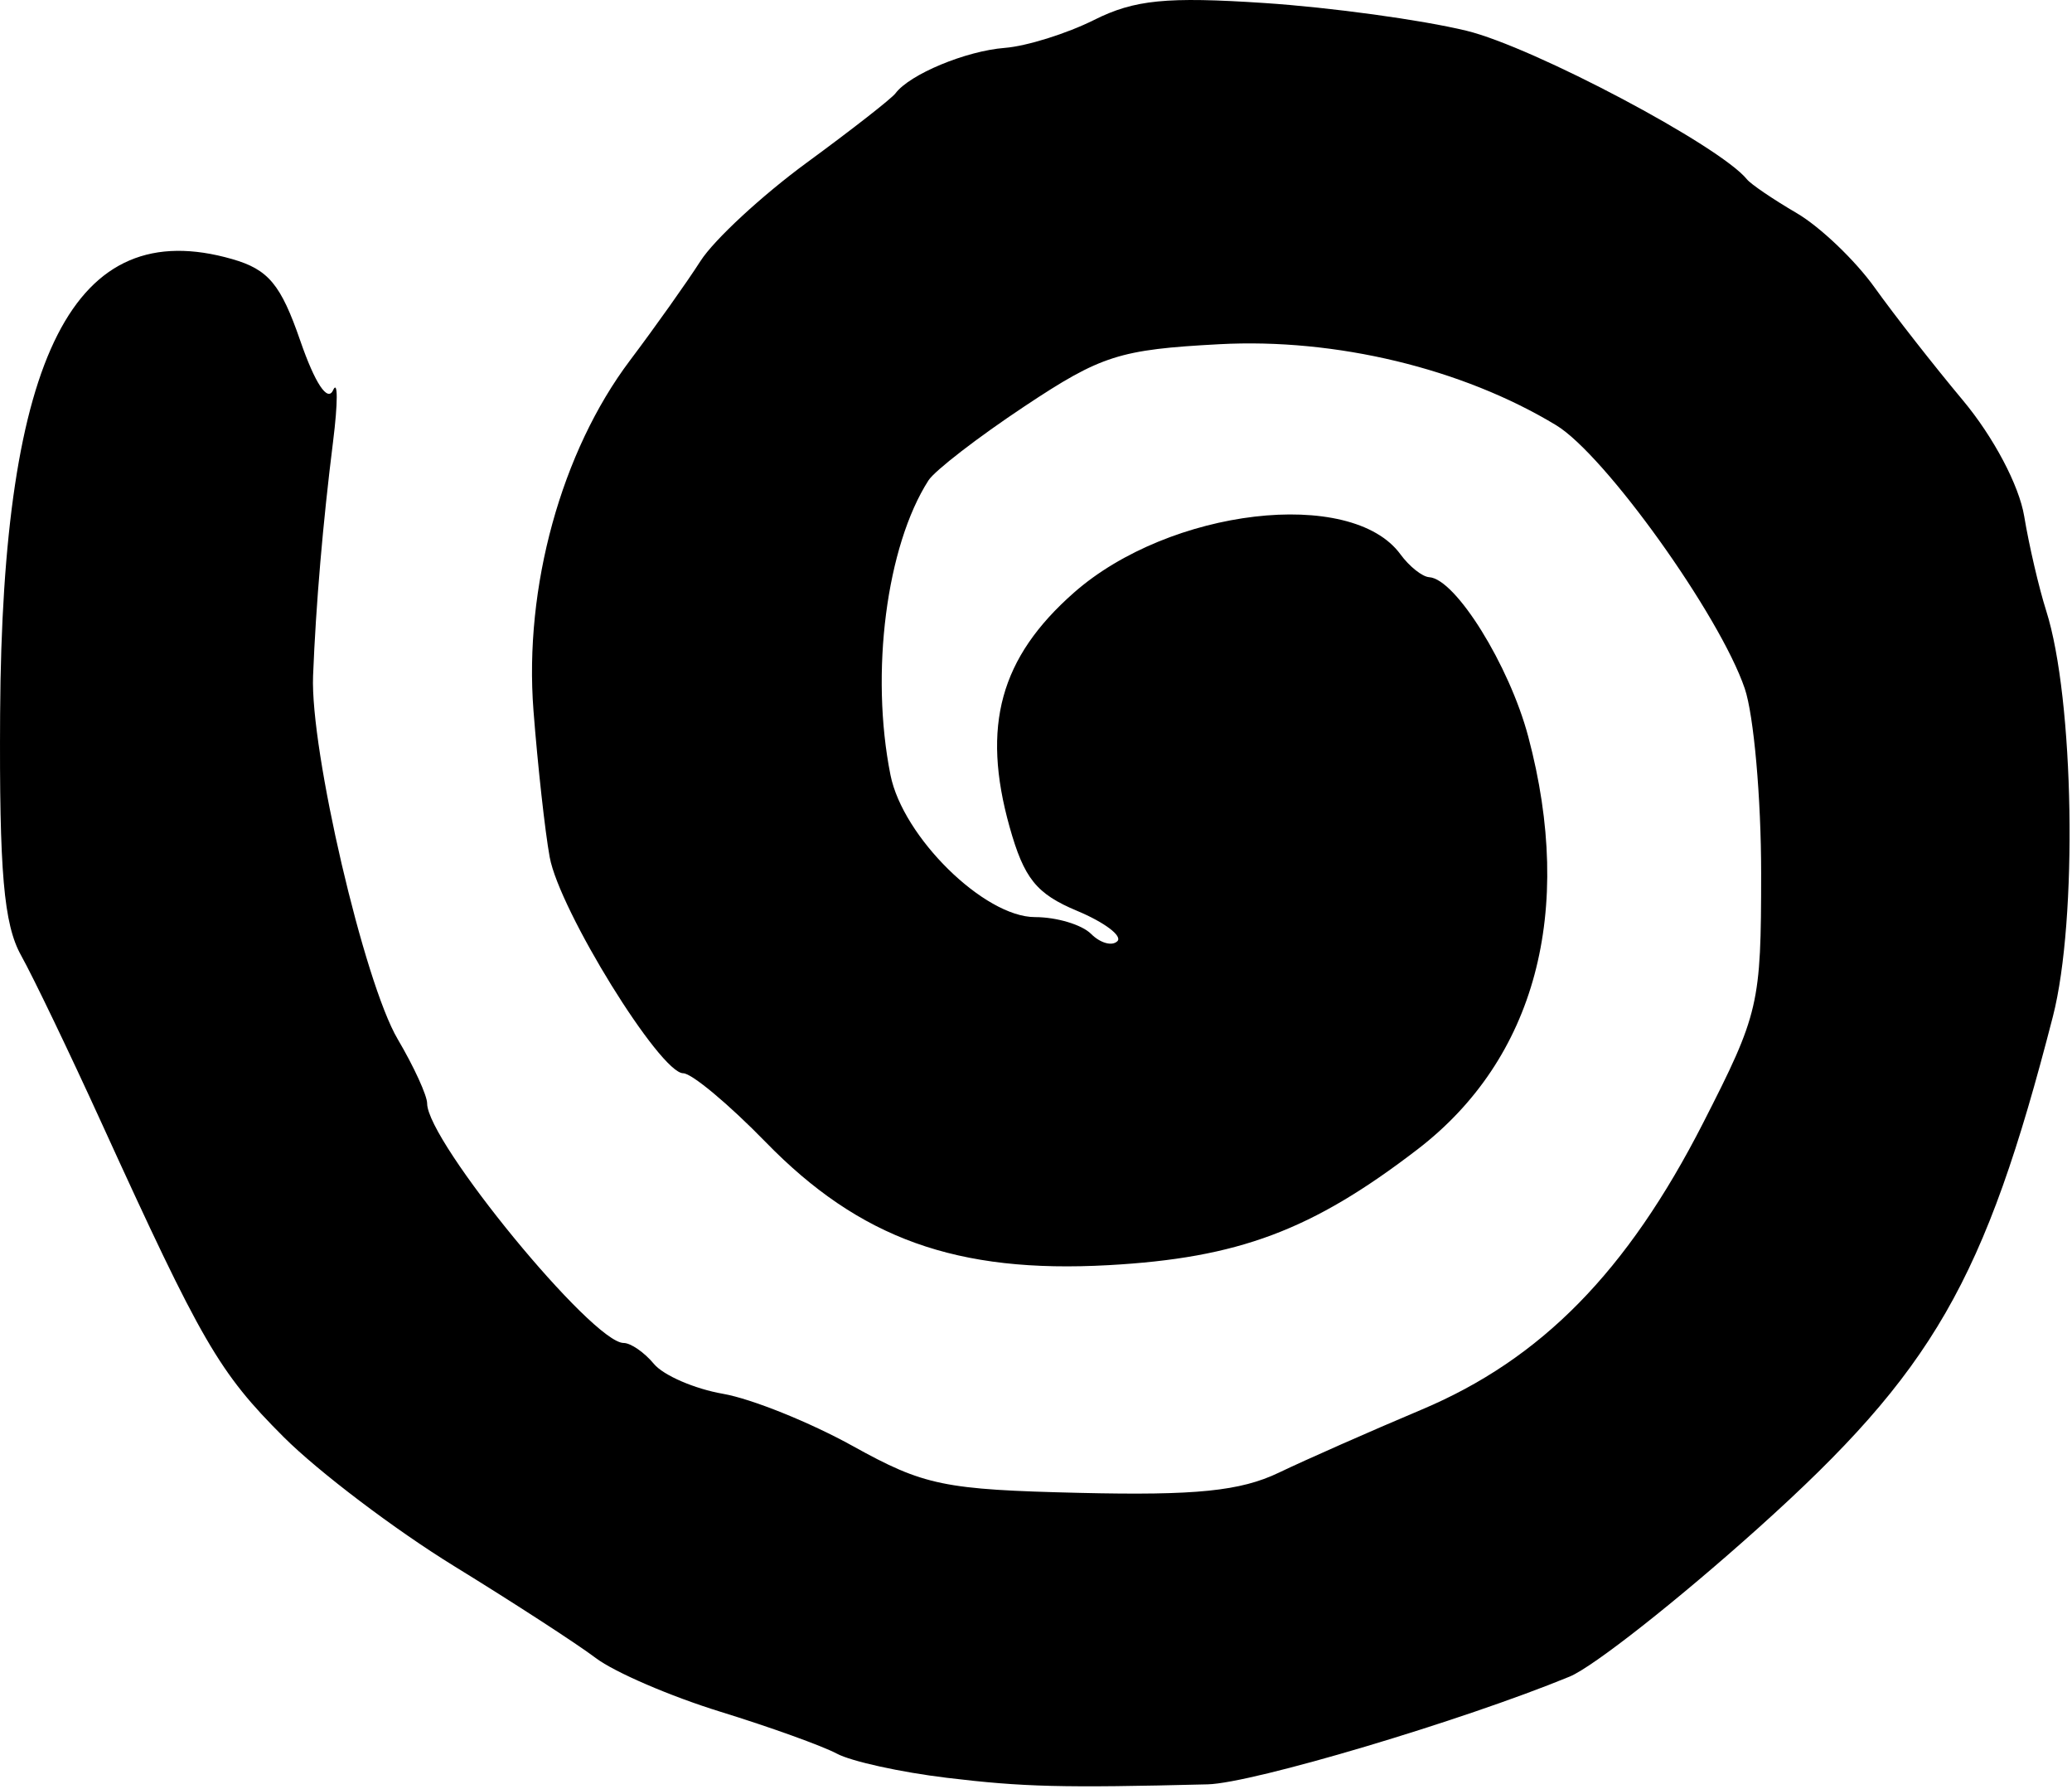 <svg xmlns="http://www.w3.org/2000/svg" width="146" height="126" viewBox="0 0 146 126" fill="none"><path d="M123.098 12.636C121.192 10.273 108.049 3.31 103.334 2.166C100.179 1.401 93.773 0.522 89.098 0.213C82.198 -0.243 79.939 -0.019 77.098 1.403C75.173 2.367 72.337 3.254 70.795 3.374C68.059 3.587 64.099 5.234 63.098 6.576C62.823 6.944 60.013 9.14 56.853 11.454C53.693 13.769 50.322 16.887 49.362 18.384C48.403 19.881 46.163 23.037 44.386 25.396C39.554 31.81 36.919 41.367 37.59 50.048C37.89 53.93 38.404 58.579 38.733 60.38C39.416 64.129 46.508 75.606 48.141 75.606C48.739 75.606 51.353 77.788 53.951 80.455C60.58 87.261 67.42 89.716 78.107 89.125C87.267 88.619 92.442 86.68 99.886 80.965C108.18 74.597 110.965 64.209 107.683 51.882C106.347 46.861 102.564 40.777 100.708 40.661C100.219 40.631 99.307 39.906 98.681 39.051C95.214 34.309 82.42 35.81 75.672 41.75C70.475 46.325 69.149 51.146 71.137 58.246C72.157 61.887 73.024 62.966 75.894 64.165C77.825 64.972 79.103 65.934 78.735 66.302C78.366 66.671 77.532 66.44 76.881 65.789C76.23 65.138 74.453 64.606 72.931 64.606C69.357 64.606 63.62 58.968 62.746 54.596C61.307 47.4 62.458 38.472 65.422 33.844C65.867 33.15 68.913 30.801 72.192 28.623C77.597 25.033 78.88 24.624 85.921 24.248C94.124 23.809 103.048 25.956 109.653 29.956C113.091 32.039 121.182 43.332 122.942 48.505C123.578 50.375 124.097 56.225 124.096 61.505C124.094 70.765 123.949 71.39 120.009 79.106C114.66 89.58 108.602 95.749 100.173 99.301C96.557 100.825 92.029 102.824 90.111 103.743C87.407 105.04 84.265 105.359 76.111 105.167C66.504 104.941 65.124 104.657 60.098 101.871C57.073 100.195 52.956 98.538 50.948 98.188C48.941 97.839 46.749 96.89 46.076 96.08C45.403 95.269 44.443 94.606 43.942 94.606C41.746 94.606 30.098 80.41 30.098 77.733C30.098 77.176 29.164 75.137 28.022 73.201C25.656 69.192 21.851 52.855 22.06 47.606C22.26 42.582 22.749 36.851 23.469 31.106C23.814 28.356 23.813 26.729 23.469 27.49C23.083 28.343 22.196 27.005 21.161 24.011C19.785 20.028 18.915 18.985 16.357 18.251C5.21 15.054 0.154 24.969 0.008 50.306C-0.056 61.43 0.264 65.113 1.487 67.306C2.346 68.846 4.897 74.156 7.155 79.106C14.223 94.597 15.425 96.67 19.982 101.226C22.422 103.667 27.835 107.765 32.009 110.332C36.183 112.899 40.673 115.812 41.986 116.805C43.299 117.798 47.242 119.497 50.748 120.58C54.253 121.662 57.954 122.994 58.972 123.539C59.99 124.083 63.472 124.848 66.71 125.238C72.097 125.887 74.853 125.956 85.098 125.699C88.265 125.62 103.038 121.223 110.607 118.107C112.262 117.426 118.236 112.721 123.883 107.653C136.217 96.582 139.852 90.274 144.654 71.606C146.411 64.774 146.154 49.216 144.181 43.022C143.67 41.418 142.973 38.423 142.632 36.367C142.27 34.187 140.466 30.778 138.305 28.192C136.266 25.753 133.473 22.184 132.098 20.261C130.723 18.338 128.248 15.976 126.598 15.011C124.948 14.046 123.373 12.978 123.098 12.636Z" fill="#775568" style="fill:#775568;fill:color(display-p3 0.467 0.333 0.408);fill-opacity:1;"></path></svg>
